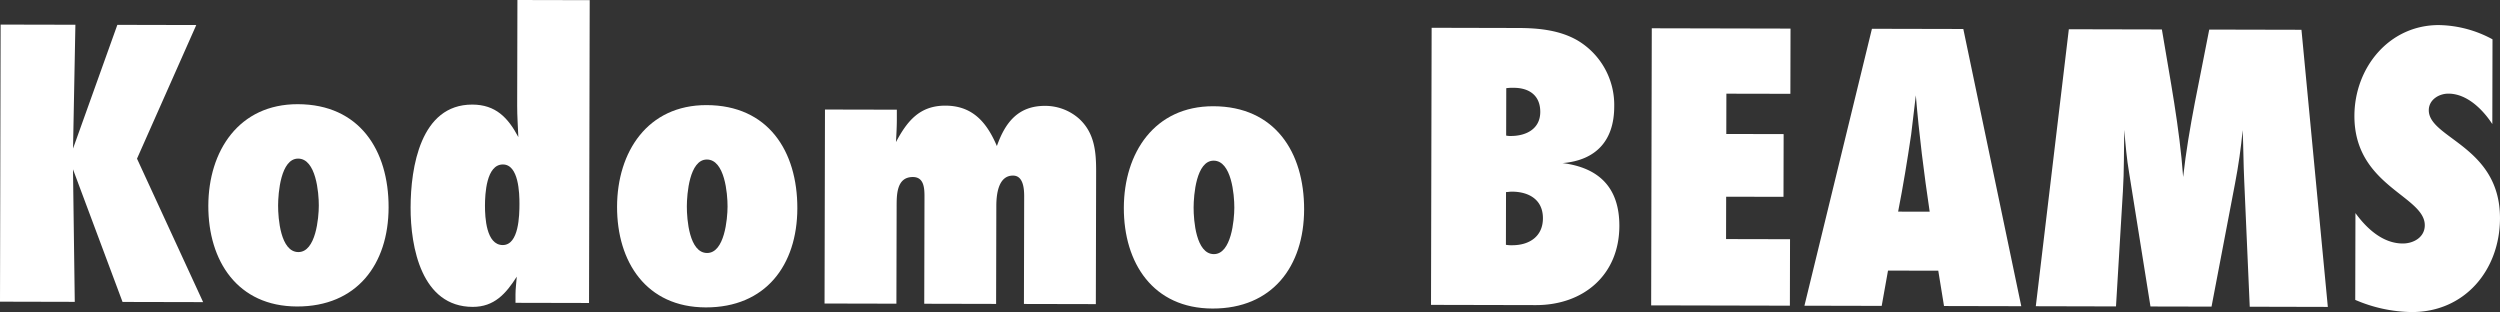 <svg xmlns="http://www.w3.org/2000/svg" viewBox="0 0 649.622 81.087"><rect x="0" y="0" width="649.622" height="81.087" fill="#333333" stroke="none"/><defs><style>.cls-1{fill:#fff;}</style></defs><g id="レイヤー_2" data-name="レイヤー 2"><g id="レイヤー_1-2" data-name="レイヤー 1"><path class="cls-1" d="M31.843,78.459,18.967,44l.462,34.435L0,78.388l.161-72,19.43.043L18.979,38.6,30.493,6.459,51,6.505,35.6,41.228,52.783,78.506Z"/><path class="cls-1" d="M77.173,79.64C61.737,79.606,54.1,67.823,54.132,53.467c.032-14.248,7.939-26.428,23.266-26.394C93.373,27.109,101.011,39,100.977,53.9,100.944,68.683,92.716,79.675,77.173,79.64Zm.3-38.426c-4.534-.01-5.2,8.947-5.209,12.186-.007,3.346.621,12.09,5.262,12.1,4.534.01,5.309-8.84,5.316-12.078C82.852,50.077,82.116,41.224,77.475,41.214Z"/><path class="cls-1" d="M133.951,78.688l0-2.159c0-1.511.223-3.13.334-4.64-2.817,4.419-5.846,7.866-11.459,7.854-13.277-.03-16.157-15.472-16.133-25.835s2.542-26.763,16.034-26.733c6.045.014,9.276,3.367,11.963,8.446-.1-2.7-.311-5.4-.305-8.1L134.451,0l18.782.042-.176,78.689Zm-3.266-35.952c-4.317-.009-4.658,7.654-4.665,10.676s.3,10.255,4.618,10.265c4.21.009,4.335-7.762,4.342-10.677C134.986,50.194,134.788,42.745,130.685,42.736Z"/><path class="cls-1" d="M183.384,79.878c-15.436-.034-23.073-11.817-23.041-26.173.032-14.248,7.939-26.428,23.266-26.394,15.975.036,23.613,11.927,23.579,26.823C207.155,68.921,198.927,79.913,183.384,79.878Zm.3-38.426c-4.534-.01-5.2,8.947-5.209,12.186-.007,3.346.621,12.09,5.262,12.1,4.534.01,5.309-8.84,5.316-12.078C189.063,50.315,188.327,41.462,183.686,41.452Z"/><path class="cls-1" d="M266.068,78.984l.062-27.957c0-1.943-.2-5.4-2.9-5.4-3.886-.009-4.329,5.063-4.335,7.87l-.057,25.474-18.674-.042c.021-9.283.042-18.458.062-27.741.005-2.267-.1-5.181-3.011-5.188-4.317-.009-4.22,4.74-4.227,7.871L232.93,78.91l-18.674-.042.113-50.408,18.674.041,0,2.591c-.005,1.943-.118,3.886-.229,5.828,2.926-5.5,6.173-9.485,12.865-9.47,7.124.016,10.785,4.45,13.361,10.5,2.173-6.148,5.529-10.458,12.545-10.443a13.281,13.281,0,0,1,8.844,3.366c3.986,3.679,4.406,8.538,4.4,13.611l-.077,34.541Z"/><path class="cls-1" d="M315.068,80.173C299.632,80.139,292,68.356,292.027,54c.032-14.248,7.939-26.428,23.266-26.394,15.976.036,23.613,11.927,23.58,26.823C338.84,69.216,330.611,80.208,315.068,80.173Zm.3-38.426c-4.534-.01-5.2,8.947-5.209,12.185-.007,3.347.621,12.091,5.262,12.1,4.534.01,5.309-8.84,5.317-12.078C320.747,50.61,320.011,41.757,315.37,41.747Z"/><path class="cls-1" d="M394.566,7.275c5.288.012,10.792.564,15.428,3.273a19.5,19.5,0,0,1,9.46,17.184c-.02,8.743-4.673,13.914-13.417,14.65,9.6,1.208,14.773,6.509,14.751,16.332-.028,12.737-9.329,20.6-21.743,20.568l-27.2-.061.162-72ZM391.31,63.613a8.219,8.219,0,0,0,1.617.112c4.426.01,7.994-2.249,8-7,.011-4.857-3.654-6.916-8.08-6.926-.539,0-.972.106-1.511.105Zm.063-28.388a4.414,4.414,0,0,0,1.186.11c3.994.009,7.668-1.818,7.678-6.243.01-4.318-2.9-6.267-6.894-6.276a11.733,11.733,0,0,0-1.943.1Z"/><path class="cls-1" d="M429.052,79.349l.161-72,36.052.08-.038,16.947L448.6,24.343l-.023,10.47,14.9.034-.036,16.3-14.9-.034-.025,11.01,16.622.037L465.1,79.43Z"/><path class="cls-1" d="M505.149,79.52l-1.491-9.179-13.06-.029-1.64,9.171-20.077-.045,17.54-71.957,23.746.053,15.059,72.031Zm-3.723-24.511c-1.489-10.042-2.762-20.084-3.6-30.232-.439,3.345-.771,6.8-1.209,10.144-.987,6.69-2.081,13.38-3.391,20.069Z"/><path class="cls-1" d="M584.592,79.7,583.155,46.88c-.207-4.318-.2-8.744-.4-13.062-.442,4.641-1.1,9.281-1.974,13.812l-6.116,32.045-15.868-.035-5.535-34.662c-.64-3.671-.955-7.45-1.27-11.229-.121,5.289-.024,10.687-.359,15.975l-1.794,29.9L529,79.573,537.584,7.6l24.178.055c2.131,12.849,4.585,25.376,5.527,38.331,1.432-12.95,4.375-25.572,6.779-38.3l23.963.054,6.854,72.012Z"/><path class="cls-1" d="M647.626,32.237c-2.475-3.784-6.567-7.9-11.424-7.906-2.483,0-5.077,1.608-5.083,4.307-.017,7.339,18.546,9.324,18.5,28.106-.03,13.384-9.121,24.374-22.938,24.343a38.116,38.116,0,0,1-14.674-3.163l.052-22.56c2.9,4,7.107,7.9,12.287,7.908,2.807.006,5.725-1.607,5.732-4.737.017-7.664-18.328-10.188-18.287-28.43.028-12.521,9.012-23.619,21.965-23.589a30.1,30.1,0,0,1,13.917,3.7Z"/></g></g></svg>